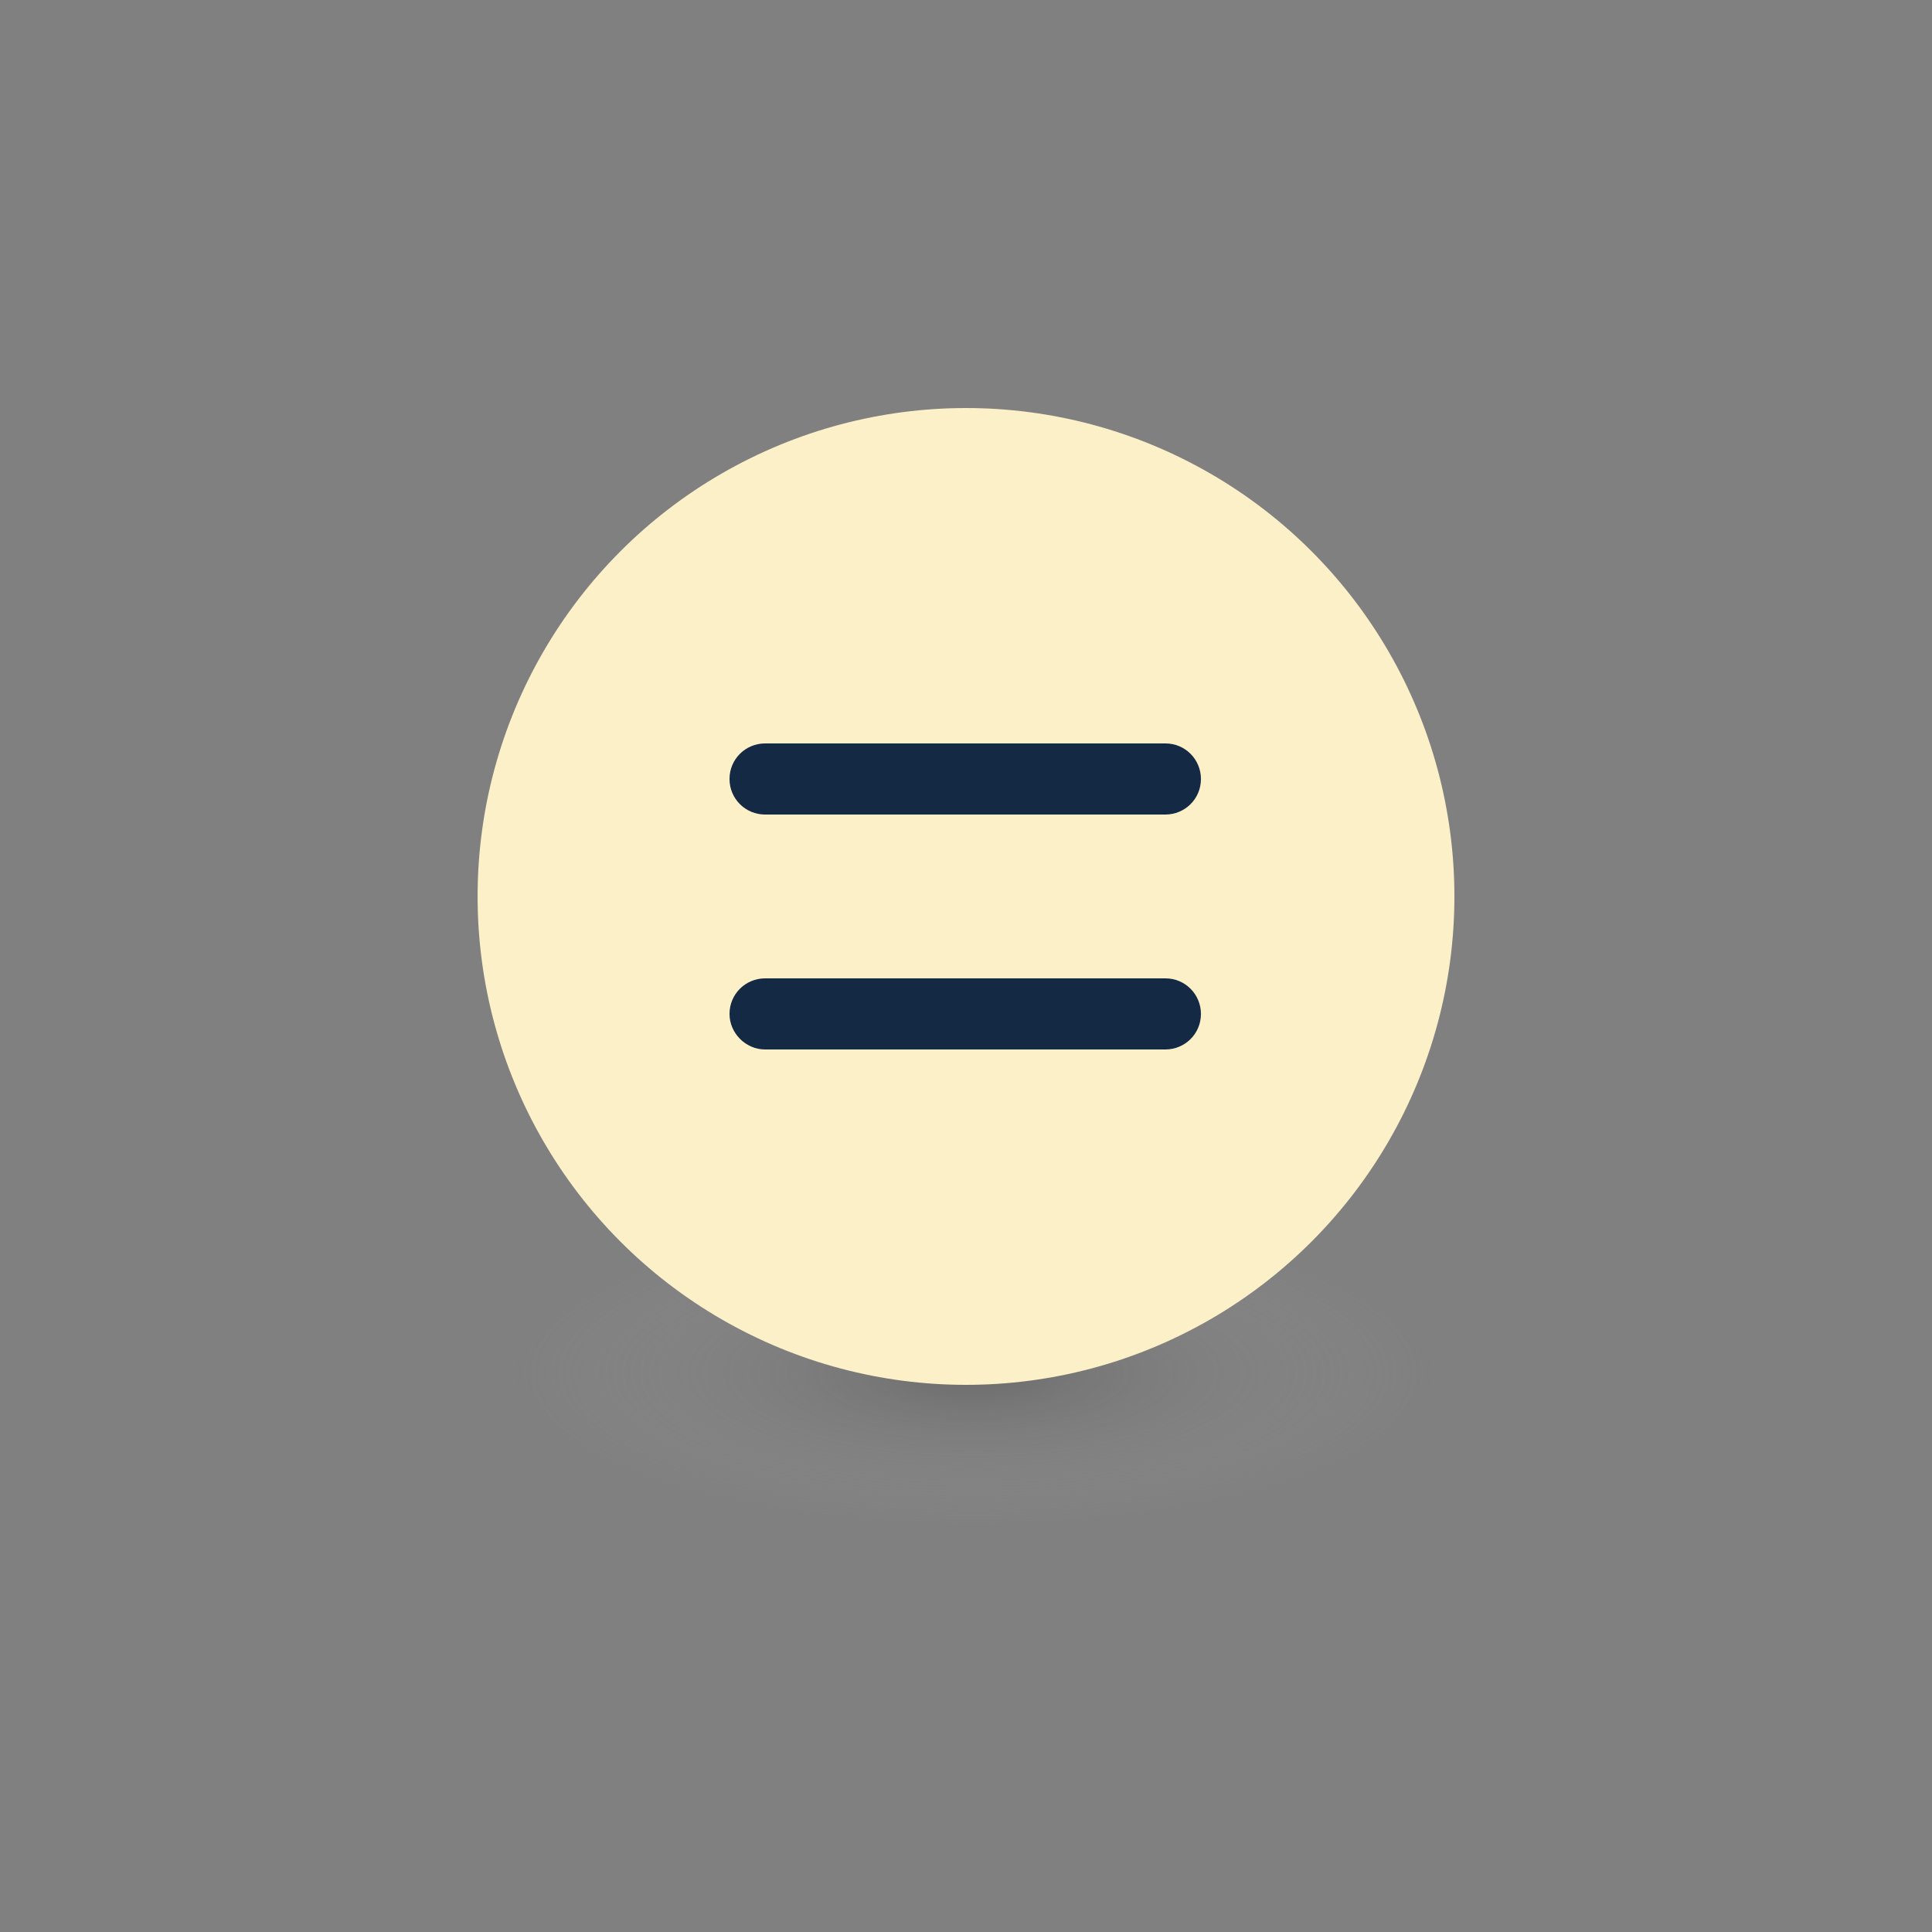 <?xml version="1.0" encoding="UTF-8"?>
<!-- Generator: Adobe Illustrator 27.2.0, SVG Export Plug-In . SVG Version: 6.00 Build 0)  -->
<svg xmlns="http://www.w3.org/2000/svg" xmlns:xlink="http://www.w3.org/1999/xlink" version="1.1" id="Layer_1" x="0px" y="0px" viewBox="0 0 250 250" style="enable-background:new 0 0 250 250;" xml:space="preserve">
<rect x="0" y="0" width="250" height="250" fill="#808080" stroke="none"/>
<style type="text/css">
	.st0{opacity:0.4;fill:url(#SVGID_1_);}
	.st1{fill:#FCF0C8;}
	.st2{fill:#142943;}
</style>
<g>
	
		<radialGradient id="SVGID_1_" cx="382.281" cy="-1369.527" r="59.397" gradientTransform="matrix(1 0 0 0.337 -256.298 639.216)" gradientUnits="userSpaceOnUse">
		<stop offset="0" style="stop-color:#4D4D4D"></stop>
		<stop offset="1" style="stop-color:#B3B3B3;stop-opacity:0"></stop>
	</radialGradient>
	<ellipse class="st0" cx="126" cy="177.2" rx="59.4" ry="20"></ellipse>
	<circle class="st1" cx="125" cy="116" r="63.2"></circle>
	<g>
		<path class="st2" d="M99,105.4h51.8c2.5,0,4.6-2,4.6-4.6c0-2.5-2-4.6-4.6-4.6H99c-2.5,0-4.6,2-4.6,4.6    C94.4,103.4,96.5,105.4,99,105.4z"></path>
		<path class="st2" d="M99,135.8h51.8c2.5,0,4.6-2,4.6-4.6c0-2.5-2-4.6-4.6-4.6H99c-2.5,0-4.6,2-4.6,4.6    C94.4,133.7,96.5,135.8,99,135.8z"></path>
	</g>
</g>
</svg>
